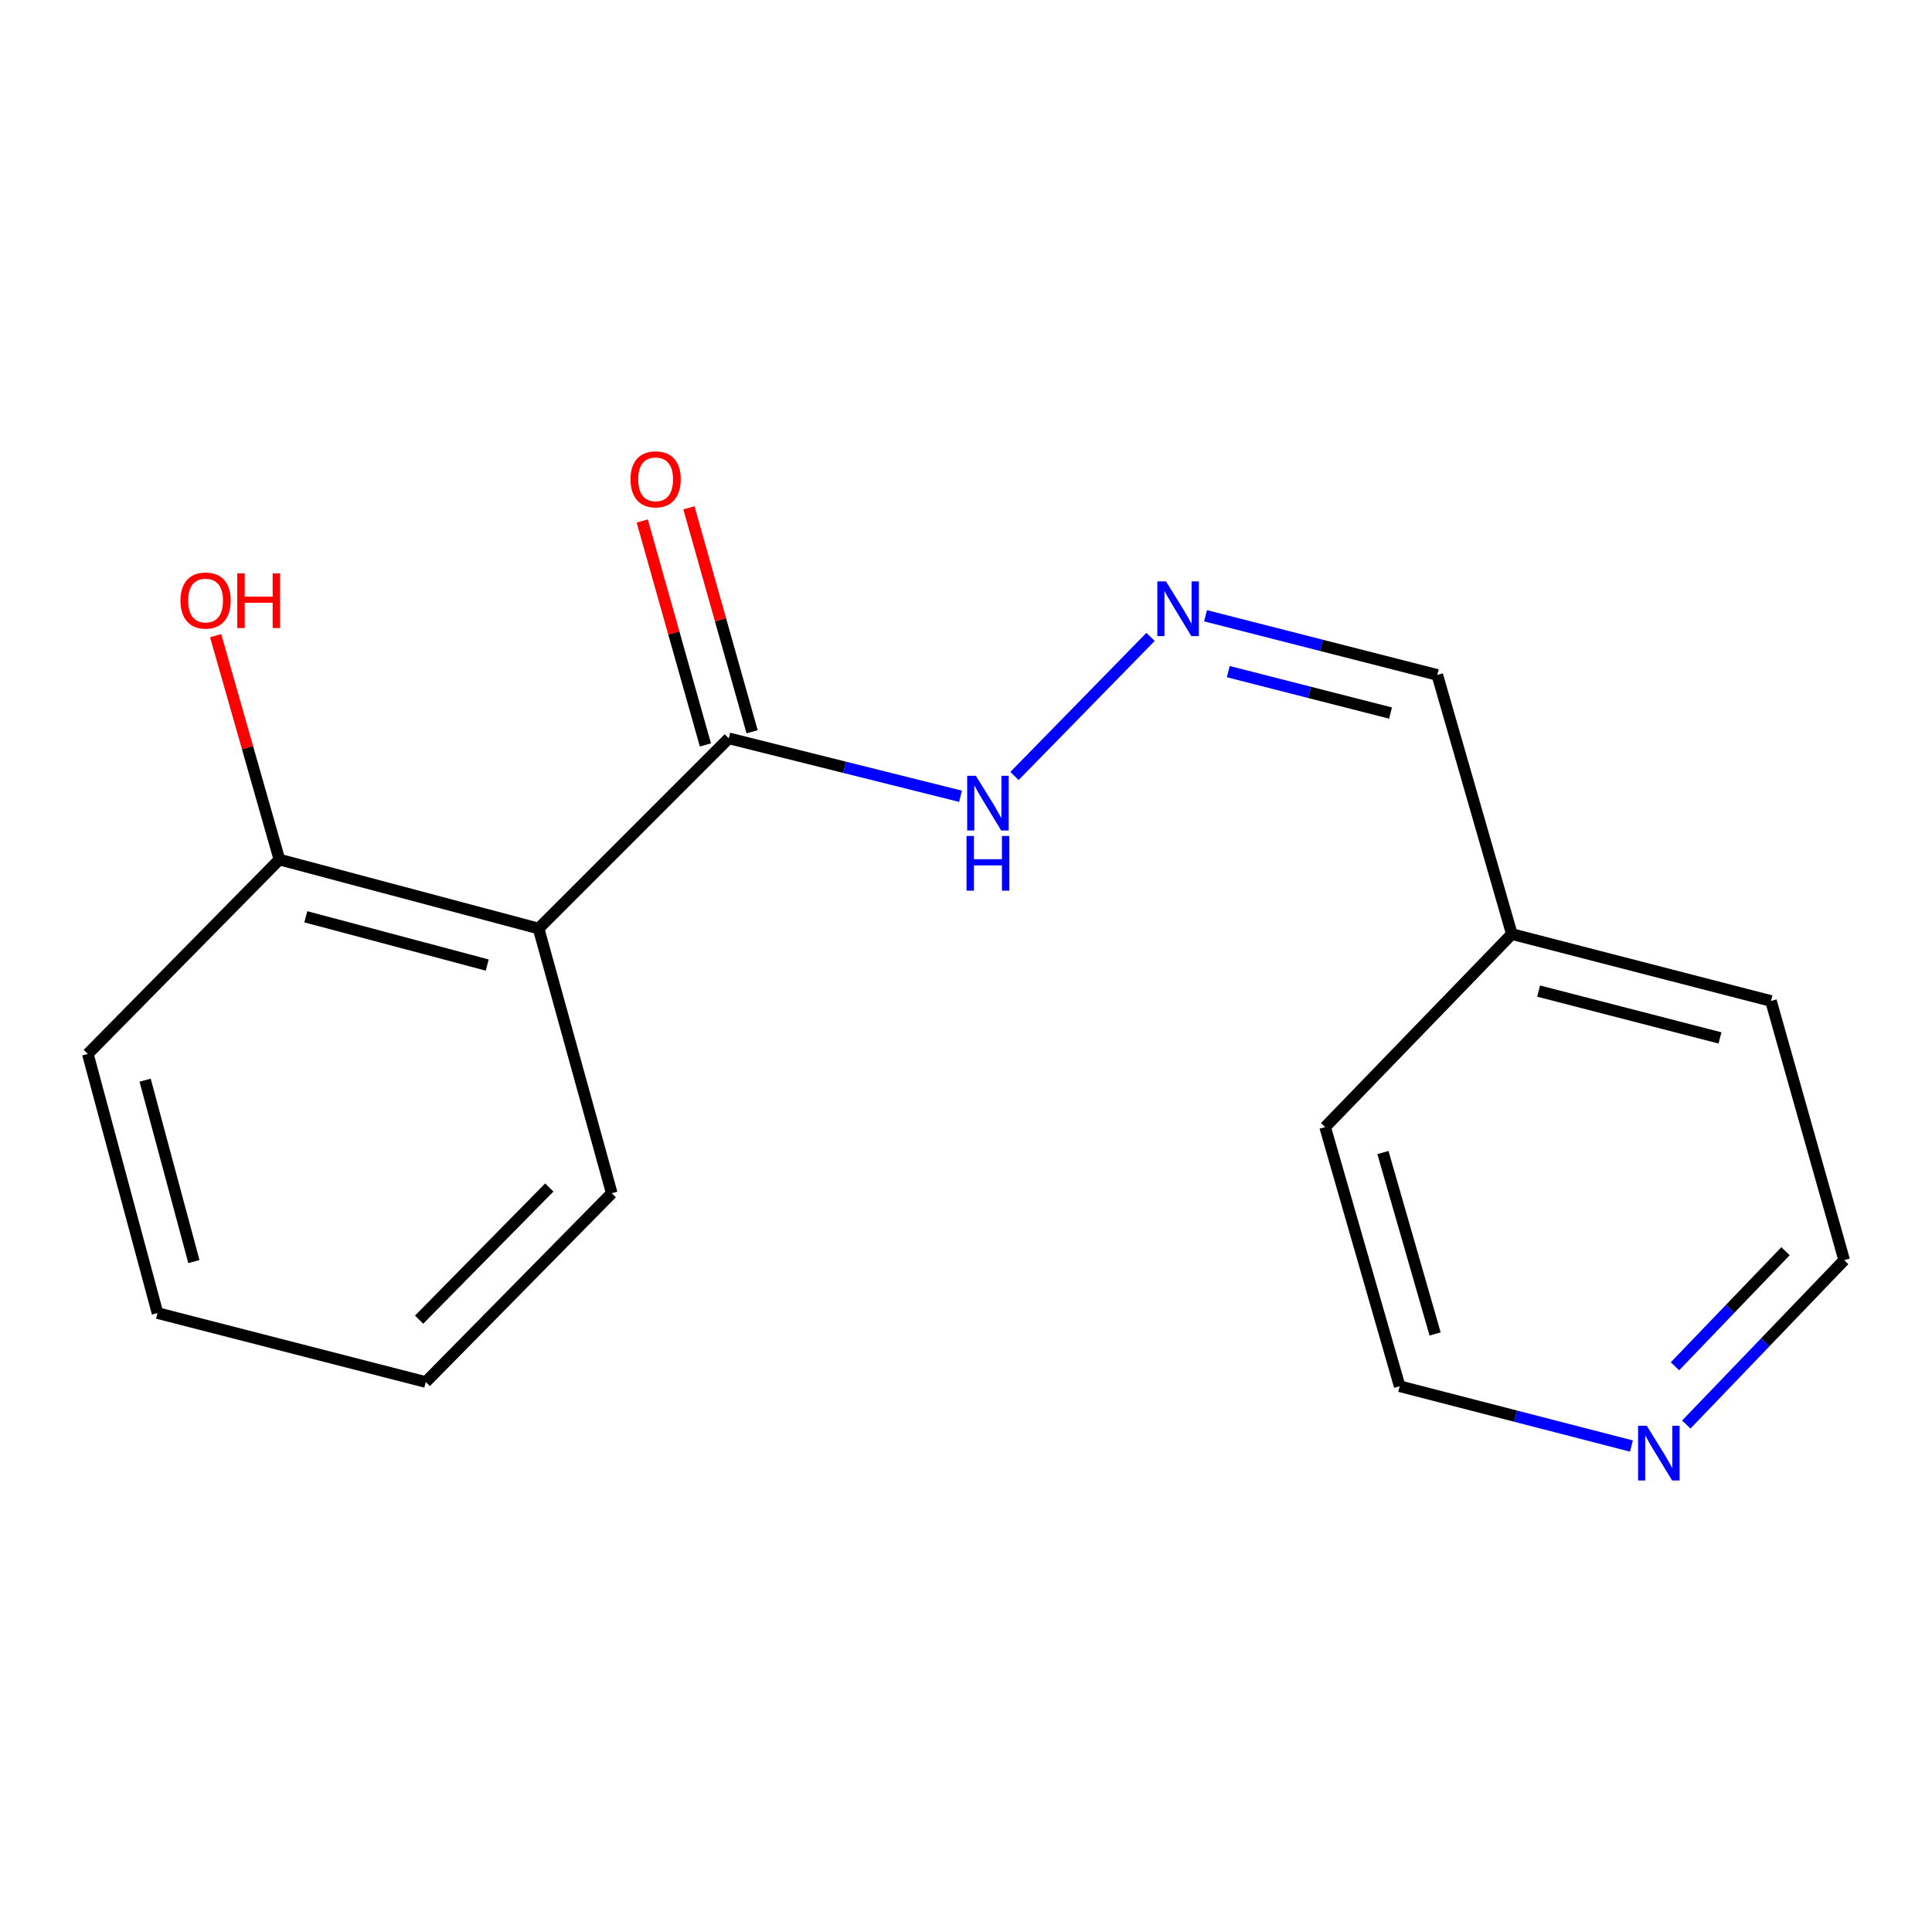 <?xml version='1.0' encoding='iso-8859-1'?>
<svg version='1.1' baseProfile='full'
              xmlns='http://www.w3.org/2000/svg'
                      xmlns:rdkit='http://www.rdkit.org/xml'
                      xmlns:xlink='http://www.w3.org/1999/xlink'
                  xml:space='preserve'
width='1000px' height='1000px' viewBox='0 0 1000 1000'>
<!-- END OF HEADER -->
<rect style='opacity:1.0;fill:#FFFFFF;stroke:none' width='1000' height='1000' x='0' y='0'> </rect>
<path class='bond-0' d='M 278.767,480.6 L 377.206,382.161' style='fill:none;fill-rule:evenodd;stroke:#000000;stroke-width:6px;stroke-linecap:butt;stroke-linejoin:miter;stroke-opacity:1' />
<path class='bond-2' d='M 278.767,480.6 L 144.619,444.904' style='fill:none;fill-rule:evenodd;stroke:#000000;stroke-width:6px;stroke-linecap:butt;stroke-linejoin:miter;stroke-opacity:1' />
<path class='bond-2' d='M 252.188,499.509 L 158.285,474.522' style='fill:none;fill-rule:evenodd;stroke:#000000;stroke-width:6px;stroke-linecap:butt;stroke-linejoin:miter;stroke-opacity:1' />
<path class='bond-8' d='M 278.767,480.6 L 316.639,617.608' style='fill:none;fill-rule:evenodd;stroke:#000000;stroke-width:6px;stroke-linecap:butt;stroke-linejoin:miter;stroke-opacity:1' />
<path class='bond-3' d='M 377.206,382.161 L 437.182,397.153' style='fill:none;fill-rule:evenodd;stroke:#000000;stroke-width:6px;stroke-linecap:butt;stroke-linejoin:miter;stroke-opacity:1' />
<path class='bond-3' d='M 437.182,397.153 L 497.158,412.146' style='fill:none;fill-rule:evenodd;stroke:#0000FF;stroke-width:6px;stroke-linecap:butt;stroke-linejoin:miter;stroke-opacity:1' />
<path class='bond-4' d='M 389.288,378.751 L 372.934,320.799' style='fill:none;fill-rule:evenodd;stroke:#000000;stroke-width:6px;stroke-linecap:butt;stroke-linejoin:miter;stroke-opacity:1' />
<path class='bond-4' d='M 372.934,320.799 L 356.579,262.847' style='fill:none;fill-rule:evenodd;stroke:#FF0000;stroke-width:6px;stroke-linecap:butt;stroke-linejoin:miter;stroke-opacity:1' />
<path class='bond-4' d='M 365.124,385.571 L 348.769,327.619' style='fill:none;fill-rule:evenodd;stroke:#000000;stroke-width:6px;stroke-linecap:butt;stroke-linejoin:miter;stroke-opacity:1' />
<path class='bond-4' d='M 348.769,327.619 L 332.415,269.667' style='fill:none;fill-rule:evenodd;stroke:#FF0000;stroke-width:6px;stroke-linecap:butt;stroke-linejoin:miter;stroke-opacity:1' />
<path class='bond-1' d='M 595.521,329.667 L 525.103,401.642' style='fill:none;fill-rule:evenodd;stroke:#0000FF;stroke-width:6px;stroke-linecap:butt;stroke-linejoin:miter;stroke-opacity:1' />
<path class='bond-6' d='M 623.981,318.719 L 683.961,334.029' style='fill:none;fill-rule:evenodd;stroke:#0000FF;stroke-width:6px;stroke-linecap:butt;stroke-linejoin:miter;stroke-opacity:1' />
<path class='bond-6' d='M 683.961,334.029 L 743.942,349.339' style='fill:none;fill-rule:evenodd;stroke:#000000;stroke-width:6px;stroke-linecap:butt;stroke-linejoin:miter;stroke-opacity:1' />
<path class='bond-6' d='M 635.765,347.64 L 677.752,358.357' style='fill:none;fill-rule:evenodd;stroke:#0000FF;stroke-width:6px;stroke-linecap:butt;stroke-linejoin:miter;stroke-opacity:1' />
<path class='bond-6' d='M 677.752,358.357 L 719.738,369.074' style='fill:none;fill-rule:evenodd;stroke:#000000;stroke-width:6px;stroke-linecap:butt;stroke-linejoin:miter;stroke-opacity:1' />
<path class='bond-7' d='M 144.619,444.904 L 128.114,386.953' style='fill:none;fill-rule:evenodd;stroke:#000000;stroke-width:6px;stroke-linecap:butt;stroke-linejoin:miter;stroke-opacity:1' />
<path class='bond-7' d='M 128.114,386.953 L 111.609,329.003' style='fill:none;fill-rule:evenodd;stroke:#FF0000;stroke-width:6px;stroke-linecap:butt;stroke-linejoin:miter;stroke-opacity:1' />
<path class='bond-12' d='M 144.619,444.904 L 45.455,545.505' style='fill:none;fill-rule:evenodd;stroke:#000000;stroke-width:6px;stroke-linecap:butt;stroke-linejoin:miter;stroke-opacity:1' />
<path class='bond-5' d='M 872.82,737.344 L 913.683,694.794' style='fill:none;fill-rule:evenodd;stroke:#0000FF;stroke-width:6px;stroke-linecap:butt;stroke-linejoin:miter;stroke-opacity:1' />
<path class='bond-5' d='M 913.683,694.794 L 954.545,652.243' style='fill:none;fill-rule:evenodd;stroke:#000000;stroke-width:6px;stroke-linecap:butt;stroke-linejoin:miter;stroke-opacity:1' />
<path class='bond-5' d='M 866.969,707.188 L 895.573,677.402' style='fill:none;fill-rule:evenodd;stroke:#0000FF;stroke-width:6px;stroke-linecap:butt;stroke-linejoin:miter;stroke-opacity:1' />
<path class='bond-5' d='M 895.573,677.402 L 924.177,647.617' style='fill:none;fill-rule:evenodd;stroke:#000000;stroke-width:6px;stroke-linecap:butt;stroke-linejoin:miter;stroke-opacity:1' />
<path class='bond-18' d='M 844.414,748.467 L 784.441,732.989' style='fill:none;fill-rule:evenodd;stroke:#0000FF;stroke-width:6px;stroke-linecap:butt;stroke-linejoin:miter;stroke-opacity:1' />
<path class='bond-18' d='M 784.441,732.989 L 724.469,717.511' style='fill:none;fill-rule:evenodd;stroke:#000000;stroke-width:6px;stroke-linecap:butt;stroke-linejoin:miter;stroke-opacity:1' />
<path class='bond-9' d='M 743.942,349.339 L 782.525,483.473' style='fill:none;fill-rule:evenodd;stroke:#000000;stroke-width:6px;stroke-linecap:butt;stroke-linejoin:miter;stroke-opacity:1' />
<path class='bond-15' d='M 316.639,617.608 L 220.376,715.335' style='fill:none;fill-rule:evenodd;stroke:#000000;stroke-width:6px;stroke-linecap:butt;stroke-linejoin:miter;stroke-opacity:1' />
<path class='bond-15' d='M 284.312,614.647 L 216.928,683.056' style='fill:none;fill-rule:evenodd;stroke:#000000;stroke-width:6px;stroke-linecap:butt;stroke-linejoin:miter;stroke-opacity:1' />
<path class='bond-13' d='M 782.525,483.473 L 685.886,583.377' style='fill:none;fill-rule:evenodd;stroke:#000000;stroke-width:6px;stroke-linecap:butt;stroke-linejoin:miter;stroke-opacity:1' />
<path class='bond-14' d='M 782.525,483.473 L 916.66,518.109' style='fill:none;fill-rule:evenodd;stroke:#000000;stroke-width:6px;stroke-linecap:butt;stroke-linejoin:miter;stroke-opacity:1' />
<path class='bond-14' d='M 796.368,512.98 L 890.262,537.225' style='fill:none;fill-rule:evenodd;stroke:#000000;stroke-width:6px;stroke-linecap:butt;stroke-linejoin:miter;stroke-opacity:1' />
<path class='bond-10' d='M 954.545,652.243 L 916.66,518.109' style='fill:none;fill-rule:evenodd;stroke:#000000;stroke-width:6px;stroke-linecap:butt;stroke-linejoin:miter;stroke-opacity:1' />
<path class='bond-11' d='M 724.469,717.511 L 685.886,583.377' style='fill:none;fill-rule:evenodd;stroke:#000000;stroke-width:6px;stroke-linecap:butt;stroke-linejoin:miter;stroke-opacity:1' />
<path class='bond-11' d='M 742.811,690.45 L 715.803,596.556' style='fill:none;fill-rule:evenodd;stroke:#000000;stroke-width:6px;stroke-linecap:butt;stroke-linejoin:miter;stroke-opacity:1' />
<path class='bond-17' d='M 45.455,545.505 L 81.527,679.64' style='fill:none;fill-rule:evenodd;stroke:#000000;stroke-width:6px;stroke-linecap:butt;stroke-linejoin:miter;stroke-opacity:1' />
<path class='bond-17' d='M 75.112,559.104 L 100.363,652.999' style='fill:none;fill-rule:evenodd;stroke:#000000;stroke-width:6px;stroke-linecap:butt;stroke-linejoin:miter;stroke-opacity:1' />
<path class='bond-16' d='M 220.376,715.335 L 81.527,679.64' style='fill:none;fill-rule:evenodd;stroke:#000000;stroke-width:6px;stroke-linecap:butt;stroke-linejoin:miter;stroke-opacity:1' />
<path  class='atom-2' d='M 603.519 300.934
L 612.799 315.934
Q 613.719 317.414, 615.199 320.094
Q 616.679 322.774, 616.759 322.934
L 616.759 300.934
L 620.519 300.934
L 620.519 329.254
L 616.639 329.254
L 606.679 312.854
Q 605.519 310.934, 604.279 308.734
Q 603.079 306.534, 602.719 305.854
L 602.719 329.254
L 599.039 329.254
L 599.039 300.934
L 603.519 300.934
' fill='#0000FF'/>
<path  class='atom-4' d='M 505.095 401.535
L 514.375 416.535
Q 515.295 418.015, 516.775 420.695
Q 518.255 423.375, 518.335 423.535
L 518.335 401.535
L 522.095 401.535
L 522.095 429.855
L 518.215 429.855
L 508.255 413.455
Q 507.095 411.535, 505.855 409.335
Q 504.655 407.135, 504.295 406.455
L 504.295 429.855
L 500.615 429.855
L 500.615 401.535
L 505.095 401.535
' fill='#0000FF'/>
<path  class='atom-4' d='M 500.275 432.687
L 504.115 432.687
L 504.115 444.727
L 518.595 444.727
L 518.595 432.687
L 522.435 432.687
L 522.435 461.007
L 518.595 461.007
L 518.595 447.927
L 504.115 447.927
L 504.115 461.007
L 500.275 461.007
L 500.275 432.687
' fill='#0000FF'/>
<path  class='atom-5' d='M 326.348 248.092
Q 326.348 241.292, 329.708 237.492
Q 333.068 233.692, 339.348 233.692
Q 345.628 233.692, 348.988 237.492
Q 352.348 241.292, 352.348 248.092
Q 352.348 254.972, 348.948 258.892
Q 345.548 262.772, 339.348 262.772
Q 333.108 262.772, 329.708 258.892
Q 326.348 255.012, 326.348 248.092
M 339.348 259.572
Q 343.668 259.572, 345.988 256.692
Q 348.348 253.772, 348.348 248.092
Q 348.348 242.532, 345.988 239.732
Q 343.668 236.892, 339.348 236.892
Q 335.028 236.892, 332.668 239.692
Q 330.348 242.492, 330.348 248.092
Q 330.348 253.812, 332.668 256.692
Q 335.028 259.572, 339.348 259.572
' fill='#FF0000'/>
<path  class='atom-6' d='M 852.357 737.973
L 861.637 752.973
Q 862.557 754.453, 864.037 757.133
Q 865.517 759.813, 865.597 759.973
L 865.597 737.973
L 869.357 737.973
L 869.357 766.293
L 865.477 766.293
L 855.517 749.893
Q 854.357 747.973, 853.117 745.773
Q 851.917 743.573, 851.557 742.893
L 851.557 766.293
L 847.877 766.293
L 847.877 737.973
L 852.357 737.973
' fill='#0000FF'/>
<path  class='atom-8' d='M 93.412 310.836
Q 93.412 304.036, 96.772 300.236
Q 100.132 296.436, 106.412 296.436
Q 112.692 296.436, 116.052 300.236
Q 119.412 304.036, 119.412 310.836
Q 119.412 317.716, 116.012 321.636
Q 112.612 325.516, 106.412 325.516
Q 100.172 325.516, 96.772 321.636
Q 93.412 317.756, 93.412 310.836
M 106.412 322.316
Q 110.732 322.316, 113.052 319.436
Q 115.412 316.516, 115.412 310.836
Q 115.412 305.276, 113.052 302.476
Q 110.732 299.636, 106.412 299.636
Q 102.092 299.636, 99.732 302.436
Q 97.412 305.236, 97.412 310.836
Q 97.412 316.556, 99.732 319.436
Q 102.092 322.316, 106.412 322.316
' fill='#FF0000'/>
<path  class='atom-8' d='M 122.812 296.756
L 126.652 296.756
L 126.652 308.796
L 141.132 308.796
L 141.132 296.756
L 144.972 296.756
L 144.972 325.076
L 141.132 325.076
L 141.132 311.996
L 126.652 311.996
L 126.652 325.076
L 122.812 325.076
L 122.812 296.756
' fill='#FF0000'/>
</svg>
